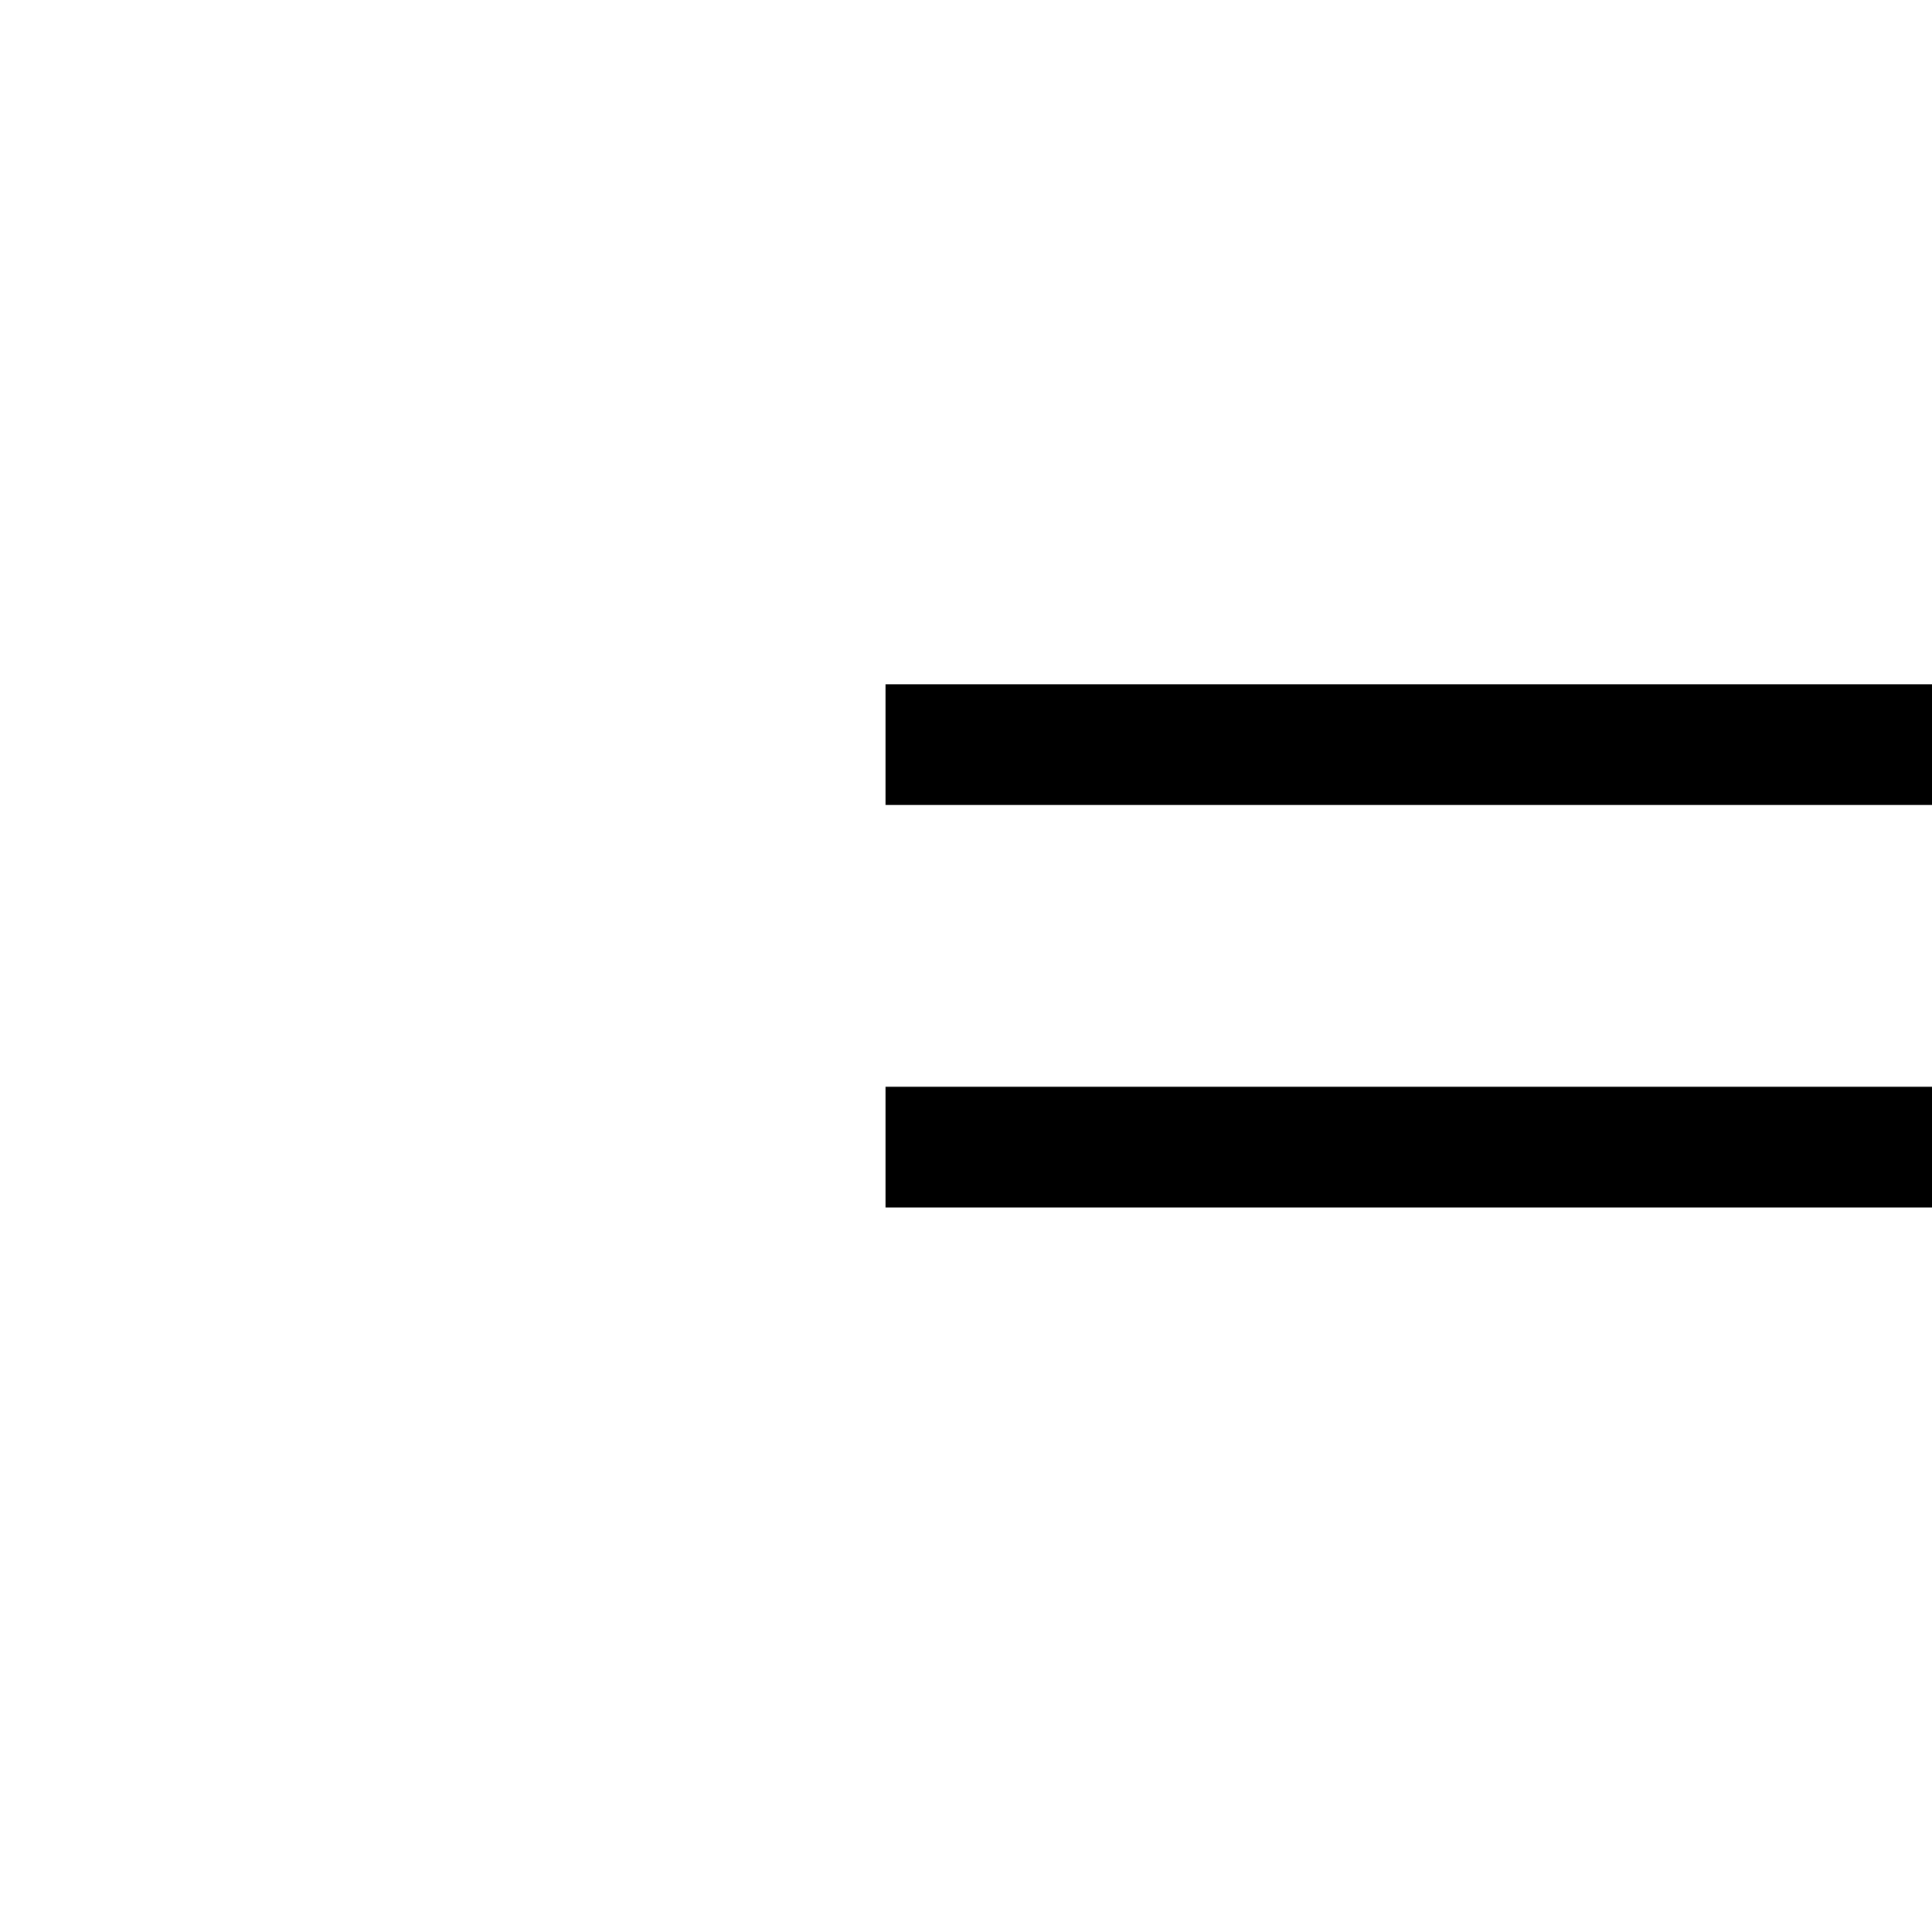 <svg width="96" height="96" viewBox="0 0 96 96" fill="none" xmlns="http://www.w3.org/2000/svg">
<g id="mobile nav">
<g id="nav">
<path id="nav_2" fill-rule="evenodd" clip-rule="evenodd" d="M96 34H44V40H96V34ZM96 54H44V60H96V54Z" fill="black"/>
</g>
</g>
</svg>

